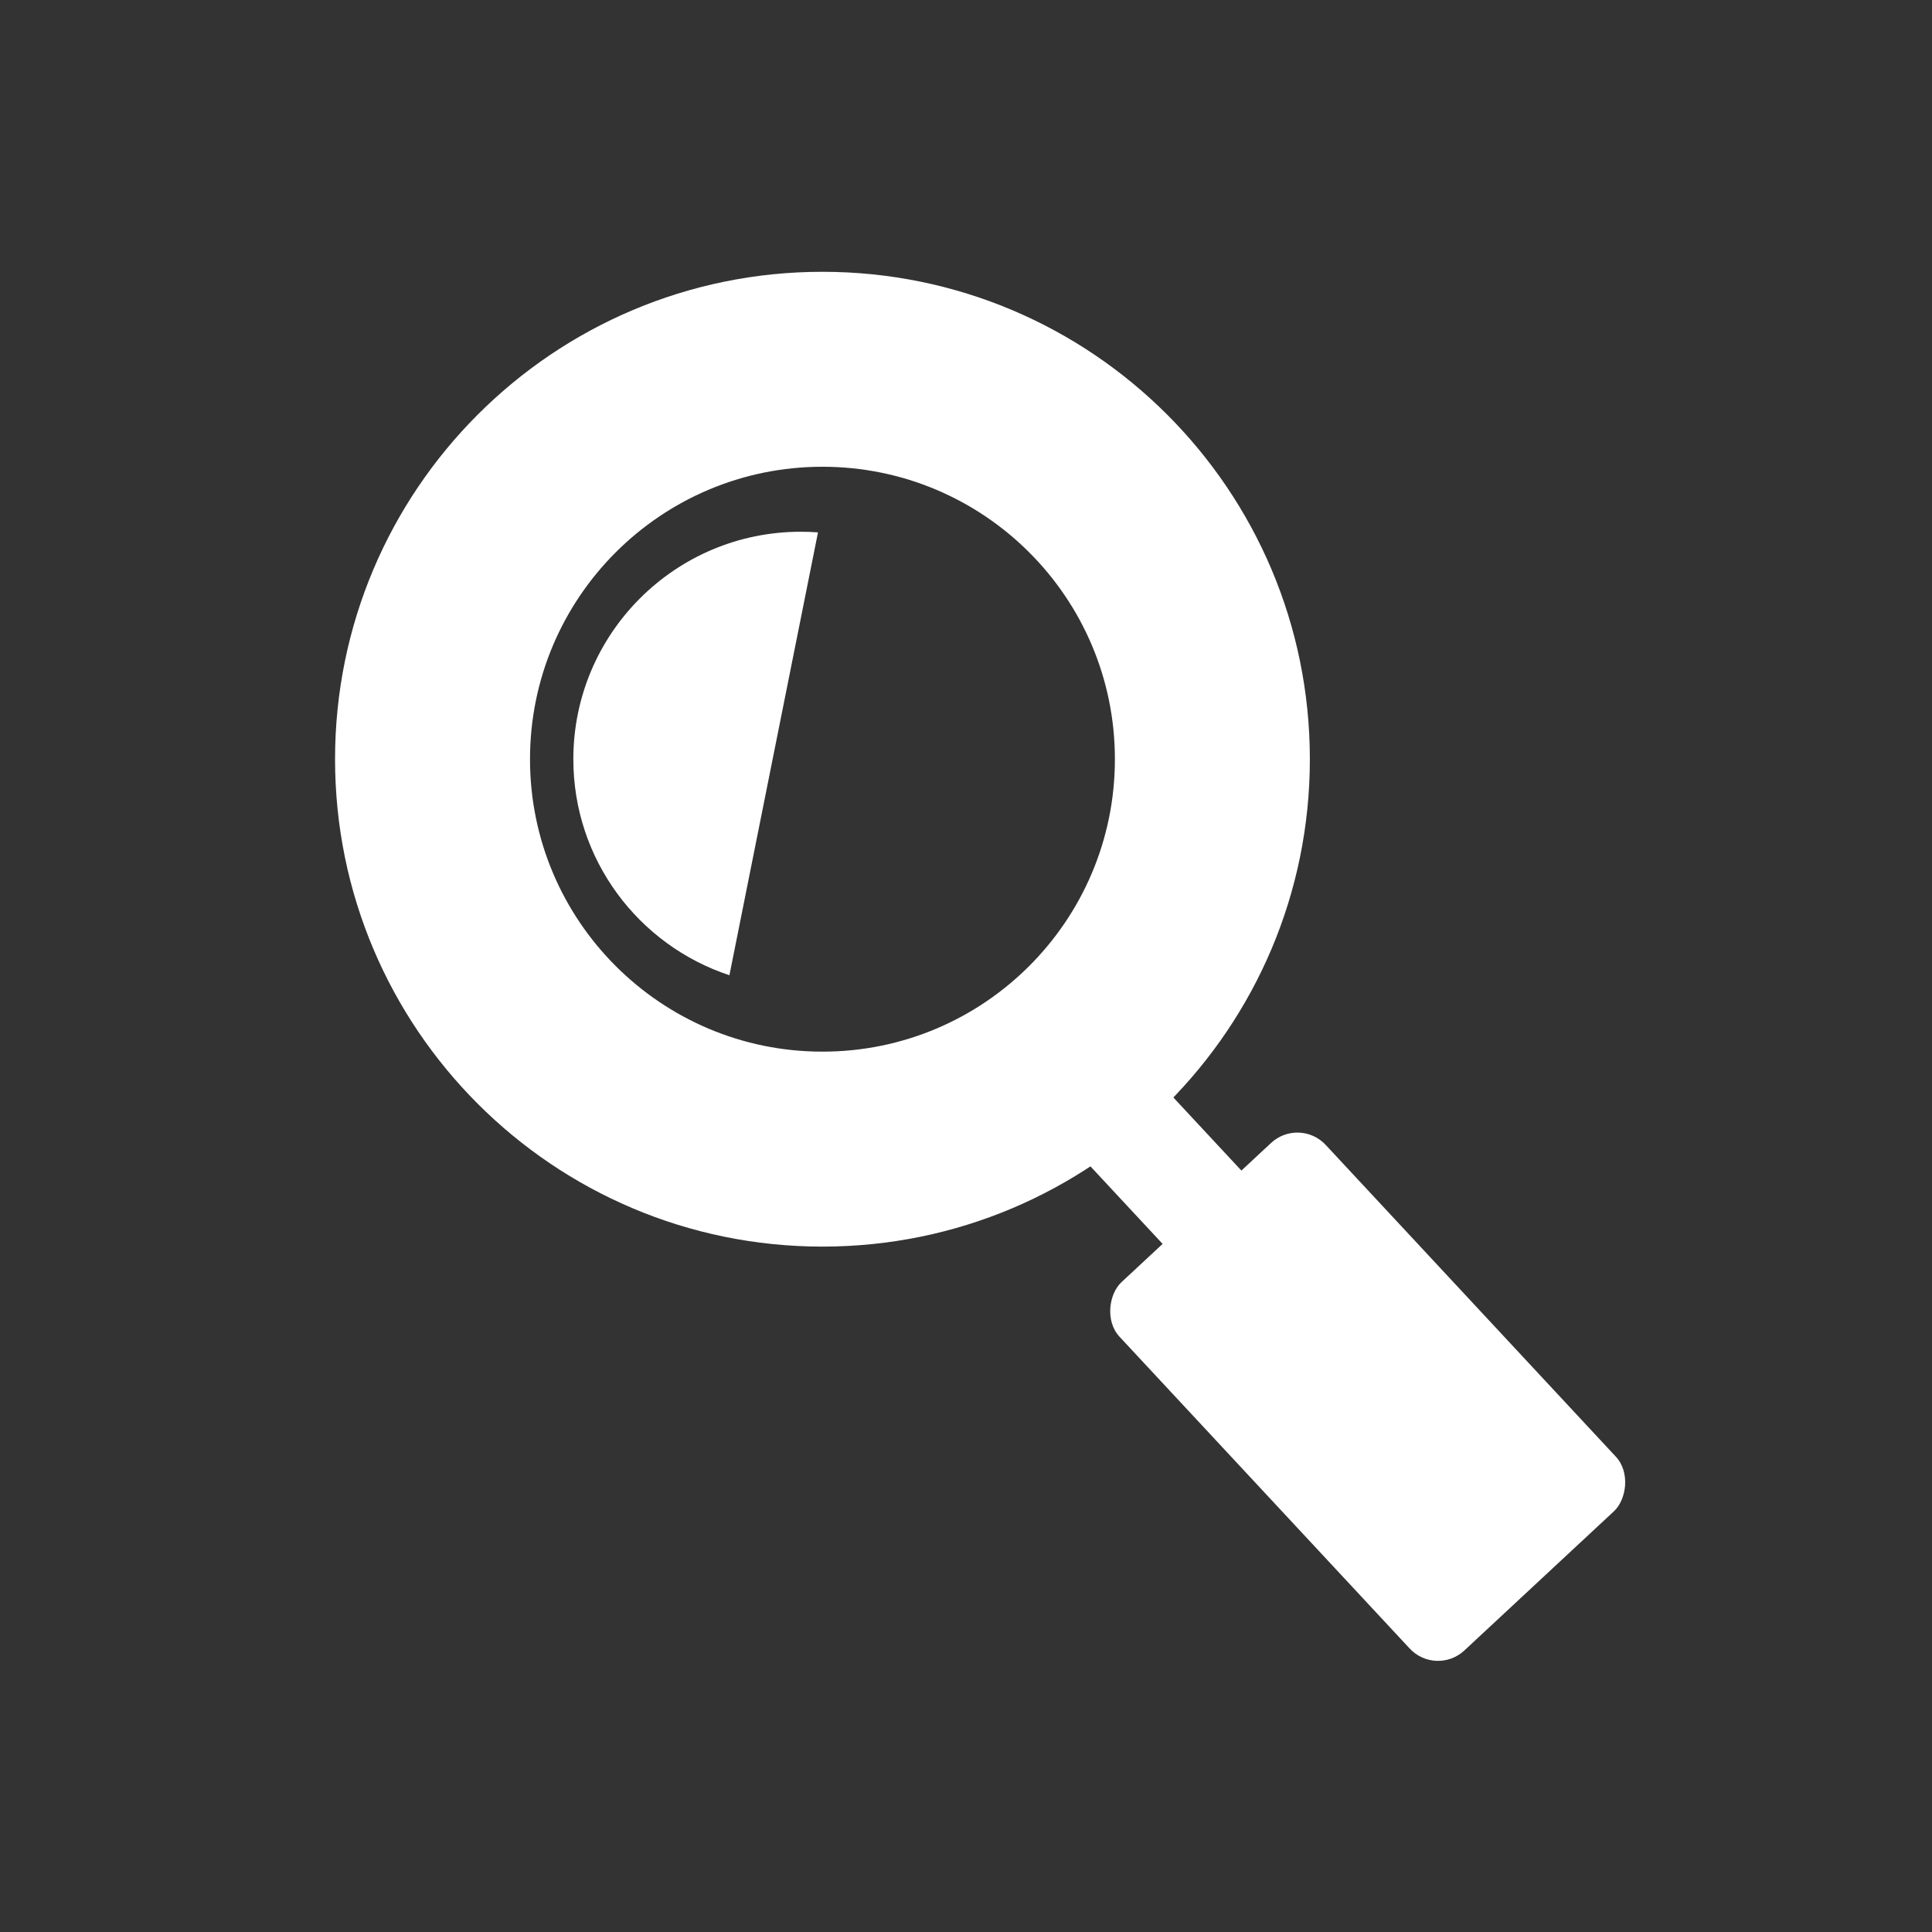 <svg width="100" height="100" viewBox="0 0 100 100" fill="none" xmlns="http://www.w3.org/2000/svg">
<rect x="0" y="0" width="100" height="100" fill="#333333" stroke="none"/>
<path fill-rule="evenodd" clip-rule="evenodd" d="M42.57 64.524C56.503 64.524 67.798 53.229 67.798 39.296C67.798 25.363 56.503 14.068 42.57 14.068C28.637 14.068 17.342 25.363 17.342 39.296C17.342 53.229 28.637 64.524 42.57 64.524ZM42.57 54.433C50.93 54.433 57.707 47.656 57.707 39.296C57.707 30.936 50.93 24.159 42.57 24.159C34.21 24.159 27.433 30.936 27.433 39.296C27.433 47.656 34.21 54.433 42.57 54.433Z" fill="#ffffff"/>
<path fill-rule="evenodd" clip-rule="evenodd" d="M42.339 27.556C42.045 27.534 41.748 27.523 41.449 27.523C34.947 27.523 29.676 32.794 29.676 39.296C29.676 44.508 33.062 48.928 37.755 50.478L42.339 27.556Z" fill="#ffffff"/>
<rect x="67.255" y="57.796" width="26.046" height="14.576" rx="2" transform="rotate(47.057 67.255 57.796)" fill="#ffffff"/>
<rect x="59.203" y="55.161" width="12.211" height="5.571" transform="rotate(47.057 59.203 55.161)" fill="#ffffff"/>
</svg>
